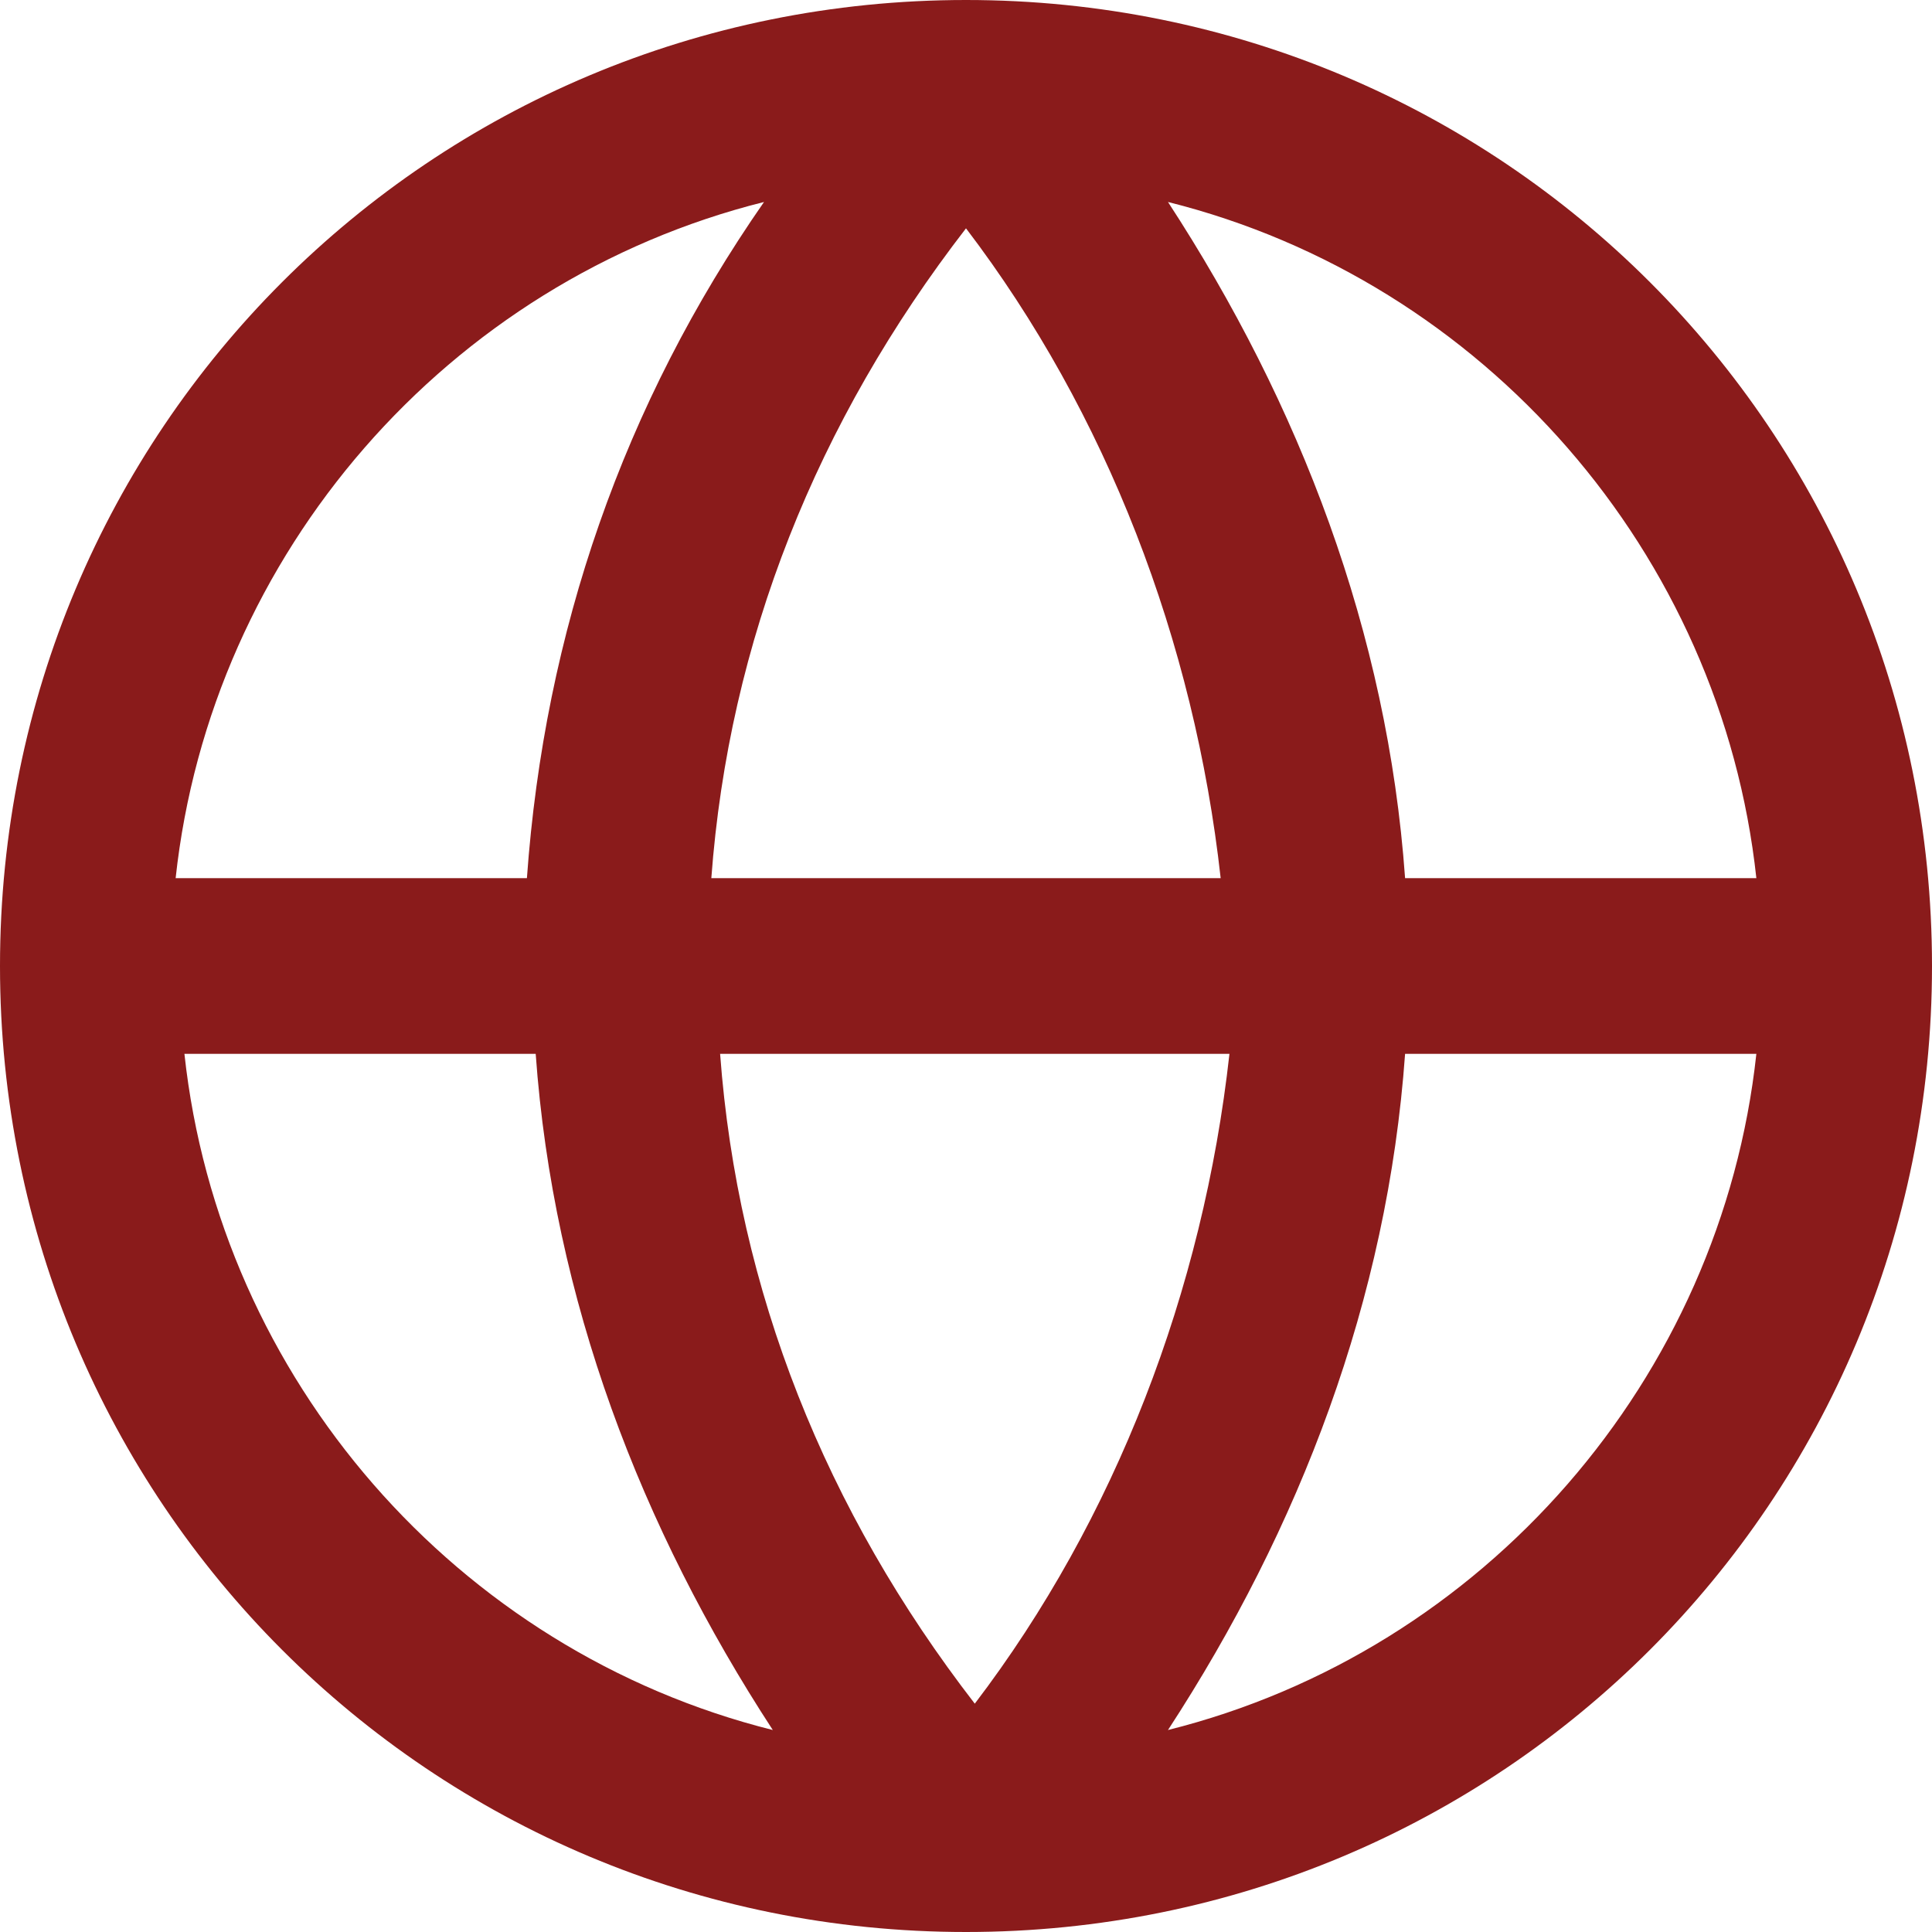 <?xml version="1.0" encoding="UTF-8"?>
<svg xmlns="http://www.w3.org/2000/svg" id="Layer_1" data-name="Layer 1" version="1.1" viewBox="0 0 22 22">
  <defs>
    <style>
      .cls-1 {
        fill: #8a1b1b;
        fill-rule: evenodd;
        stroke-width: 0px;
      }
    </style>
  </defs>
  <path class="cls-1" d="M11,22c6.1,0,11-4.9,11-11S17.1,0,11,0,0,4.9,0,11s4.9,11,11,11ZM8.7,2.3c-3.6.9-6.3,4-6.7,7.7h4c.2-2.8,1.1-5.4,2.7-7.7ZM13.3,2.3c1.5,2.3,2.5,4.9,2.7,7.7h4c-.4-3.7-3.1-6.8-6.7-7.7ZM13.9,10c-.3-2.7-1.3-5.3-2.9-7.4-1.7,2.2-2.7,4.7-2.9,7.4h5.9ZM8.1,12h5.9c-.3,2.7-1.3,5.3-2.9,7.4-1.7-2.2-2.7-4.7-2.9-7.4ZM6.1,12h-4c.4,3.7,3.1,6.8,6.7,7.7-1.5-2.3-2.5-4.9-2.7-7.7ZM13.3,19.7c1.5-2.3,2.5-4.9,2.7-7.7h4c-.4,3.7-3.1,6.8-6.7,7.7Z"></path>
</svg>
